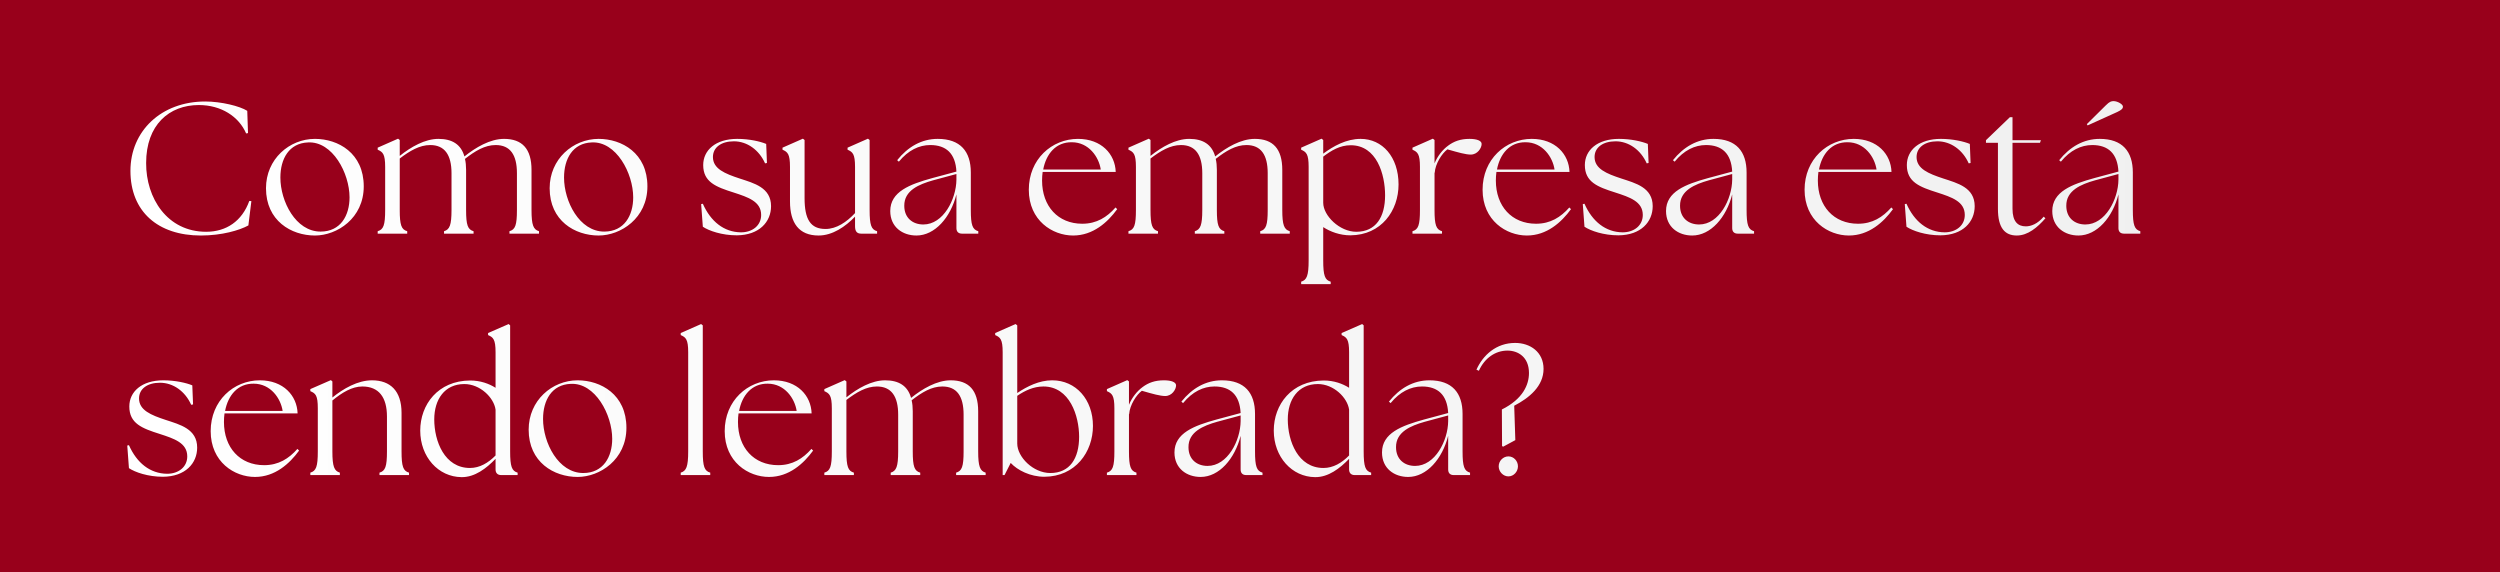 <svg xmlns="http://www.w3.org/2000/svg" width="642" height="147" viewBox="0 0 642 147" fill="none"><rect width="642" height="147" fill="#98001B"></rect><path d="M51.592 60.48C40.552 60.48 33.496 54.336 33.496 43.872C33.496 33.648 41.416 26.064 52.696 26.064C56.824 26.064 61.624 27.264 63.496 28.464L63.688 34.176L63.208 34.272C61.336 29.904 56.776 26.976 51.064 26.976C43.432 26.976 37.528 32.064 37.528 41.856C37.48 50.88 42.952 59.52 52.936 59.52C58.12 59.52 62.152 56.784 64.024 51.6L64.552 51.648L63.784 57.888C61.528 59.136 56.968 60.48 51.592 60.48ZM80.882 60.48C74.786 60.48 68.306 56.688 68.306 48.336C68.306 40.848 74.306 35.664 80.882 35.664C86.834 35.664 93.41 39.312 93.41 47.856C93.41 56.064 86.546 60.48 80.882 60.48ZM82.322 59.472C87.458 59.472 89.762 55.344 89.762 50.688C89.762 44.496 85.394 36.24 79.106 36.576C74.21 36.768 72.002 40.8 72.002 45.6C72.002 51.696 75.938 59.472 82.322 59.472ZM96.989 60V59.376C98.477 58.944 98.909 57.84 98.909 53.904V42.864C98.909 39.504 98.285 39.024 96.989 38.448V37.92L102.221 35.616L102.653 35.952V40.032C105.533 37.728 109.133 35.664 112.589 35.664C116.141 35.664 118.397 37.104 119.261 40.176C122.141 37.872 125.837 35.664 129.437 35.664C134.093 35.664 136.493 38.208 136.493 43.632V53.904C136.493 57.84 136.973 58.944 138.413 59.376V60H130.829V59.376C132.317 58.944 132.749 57.84 132.749 53.904V44.496C132.749 39.744 131.021 37.248 127.277 37.248C124.541 37.248 122.045 38.736 119.405 40.8C119.597 41.616 119.693 42.576 119.693 43.632V53.904C119.693 57.84 120.125 58.944 121.613 59.376V60H114.029V59.376C115.469 58.944 115.949 57.84 115.949 53.904V44.496C115.949 39.744 114.173 37.248 110.477 37.248C107.741 37.248 105.245 38.736 102.653 40.704V53.904C102.653 57.84 103.085 58.944 104.573 59.376V60H96.989ZM153.726 60.48C147.63 60.48 141.15 56.688 141.15 48.336C141.15 40.848 147.15 35.664 153.726 35.664C159.678 35.664 166.254 39.312 166.254 47.856C166.254 56.064 159.39 60.48 153.726 60.48ZM155.166 59.472C160.302 59.472 162.606 55.344 162.606 50.688C162.606 44.496 158.238 36.24 151.95 36.576C147.054 36.768 144.846 40.8 144.846 45.6C144.846 51.696 148.782 59.472 155.166 59.472ZM189.223 60.432C185.383 60.432 182.071 59.28 180.487 58.224L180.055 52.416L180.487 52.32C182.503 56.88 185.911 59.616 190.279 59.664C193.255 59.664 195.463 57.888 195.463 55.2C195.463 51.744 192.103 50.64 188.407 49.44C183.847 48 180.583 46.752 180.583 42.384C180.583 38.592 183.751 35.664 189.319 35.664C192.439 35.664 195.271 36.336 196.759 36.96L196.951 41.856L196.471 41.952C194.935 38.496 191.863 36.288 188.455 36.288C185.191 36.288 183.079 37.872 183.079 40.32C183.079 43.344 186.151 44.592 189.943 45.84C193.591 47.04 198.007 48.144 198.007 52.944C198.007 56.976 194.983 60.384 189.223 60.432ZM210.214 60.48C205.174 60.48 202.87 57.264 202.87 51.744V42.864C202.87 39.504 202.246 39.024 200.95 38.448V37.92L206.182 35.616L206.614 35.952V50.88C206.614 56.352 208.15 58.8 211.99 58.8C214.822 58.8 217.414 57.024 219.574 54.72V42.864C219.574 39.504 218.95 39.024 217.654 38.448V37.92L222.886 35.616L223.318 35.952V53.904C223.318 57.84 223.75 58.944 225.238 59.376V60H221.158C220.102 60 219.574 59.472 219.574 58.08V55.632C217.126 58.176 213.814 60.48 210.214 60.48ZM247.05 60C246.09 60 245.61 59.472 245.61 58.56V49.92C244.122 55.824 240.09 60.48 235.338 60.48C231.786 60.48 228.618 58.32 228.618 54.192C228.618 49.2 233.658 47.328 239.37 45.744L245.61 44.064C245.37 39.408 242.97 37.248 238.89 37.248C236.01 37.248 233.226 38.592 230.826 41.52L230.394 41.136C233.13 37.728 236.634 35.664 240.81 35.664C246.618 35.664 249.306 38.88 249.306 44.304V53.904C249.306 57.84 249.738 58.944 251.226 59.376V60H247.05ZM232.218 52.848C232.218 55.968 234.378 57.648 237.114 57.648C242.25 57.648 245.562 51.168 245.61 46.128V44.784V44.688L239.562 46.32C236.01 47.328 232.17 48.912 232.218 52.848ZM275.573 60.48C270.293 60.48 264.197 56.64 264.197 48.72C264.197 40.896 270.101 35.664 276.821 35.664C282.869 35.664 286.373 39.6 286.517 44.16H267.749C267.653 44.88 267.605 45.6 267.605 46.368C267.605 52.944 271.685 57.456 277.925 57.456C281.621 57.456 284.261 55.776 286.469 53.28L286.901 53.712C284.453 57.072 280.709 60.48 275.573 60.48ZM267.893 43.536H282.677C282.197 40.32 279.605 36.528 275.237 36.528C271.157 36.48 268.661 39.504 267.893 43.536ZM289.786 60V59.376C291.274 58.944 291.706 57.84 291.706 53.904V42.864C291.706 39.504 291.082 39.024 289.786 38.448V37.92L295.018 35.616L295.45 35.952V40.032C298.33 37.728 301.93 35.664 305.386 35.664C308.938 35.664 311.194 37.104 312.058 40.176C314.938 37.872 318.634 35.664 322.234 35.664C326.89 35.664 329.29 38.208 329.29 43.632V53.904C329.29 57.84 329.77 58.944 331.21 59.376V60H323.626V59.376C325.114 58.944 325.546 57.84 325.546 53.904V44.496C325.546 39.744 323.818 37.248 320.074 37.248C317.338 37.248 314.842 38.736 312.202 40.8C312.394 41.616 312.49 42.576 312.49 43.632V53.904C312.49 57.84 312.922 58.944 314.41 59.376V60H306.826V59.376C308.266 58.944 308.746 57.84 308.746 53.904V44.496C308.746 39.744 306.97 37.248 303.274 37.248C300.538 37.248 298.042 38.736 295.45 40.704V53.904C295.45 57.84 295.882 58.944 297.37 59.376V60H289.786ZM346.763 60.432C344.123 60.432 341.627 59.52 339.803 58.32V66.864C339.803 70.8 340.235 71.904 341.723 72.336V72.96H334.139V72.336C335.579 71.904 336.059 70.8 336.059 66.864V42.864C336.059 39.504 335.435 39.024 334.139 38.448V37.92L339.371 35.616L339.803 35.952V39.456C342.395 37.536 345.707 35.664 349.403 35.664C354.971 35.664 359.147 40.272 359.147 47.376C359.147 54.096 354.731 60.384 346.763 60.432ZM339.803 52.08C339.803 55.344 343.979 59.52 348.299 59.52C353.339 59.52 355.691 55.728 355.691 50.16C355.691 44.832 353.579 37.296 346.859 37.296C344.075 37.296 341.819 38.688 339.803 40.224V52.08ZM362.724 60V59.376C364.212 58.944 364.644 57.84 364.644 53.904V42.864C364.644 39.504 364.02 39.024 362.724 38.448V37.92L367.956 35.616L368.388 35.952V41.952C369.156 40.08 370.452 38.448 371.892 37.392C373.38 36.288 375.06 35.664 377.364 35.664C379.284 35.664 380.484 36.144 380.484 36.96C380.484 38.016 379.428 39.696 377.7 39.696C376.404 39.696 374.532 39.168 371.7 38.352C370.308 39.36 368.58 42.048 368.436 44.352H368.388V53.904C368.388 57.84 368.82 58.944 370.308 59.376V60H362.724ZM392.104 60.48C386.824 60.48 380.728 56.64 380.728 48.72C380.728 40.896 386.632 35.664 393.352 35.664C399.4 35.664 402.904 39.6 403.048 44.16H384.28C384.184 44.88 384.136 45.6 384.136 46.368C384.136 52.944 388.216 57.456 394.456 57.456C398.152 57.456 400.792 55.776 403 53.28L403.432 53.712C400.984 57.072 397.24 60.48 392.104 60.48ZM384.424 43.536H399.208C398.728 40.32 396.136 36.528 391.768 36.528C387.688 36.48 385.192 39.504 384.424 43.536ZM415.629 60.432C411.789 60.432 408.477 59.28 406.893 58.224L406.461 52.416L406.893 52.32C408.909 56.88 412.317 59.616 416.685 59.664C419.661 59.664 421.869 57.888 421.869 55.2C421.869 51.744 418.509 50.64 414.813 49.44C410.253 48 406.989 46.752 406.989 42.384C406.989 38.592 410.157 35.664 415.725 35.664C418.845 35.664 421.677 36.336 423.165 36.96L423.357 41.856L422.877 41.952C421.341 38.496 418.269 36.288 414.861 36.288C411.597 36.288 409.485 37.872 409.485 40.32C409.485 43.344 412.557 44.592 416.349 45.84C419.997 47.04 424.413 48.144 424.413 52.944C424.413 56.976 421.389 60.384 415.629 60.432ZM446.268 60C445.308 60 444.828 59.472 444.828 58.56V49.92C443.34 55.824 439.308 60.48 434.556 60.48C431.004 60.48 427.836 58.32 427.836 54.192C427.836 49.2 432.876 47.328 438.588 45.744L444.828 44.064C444.588 39.408 442.188 37.248 438.108 37.248C435.228 37.248 432.444 38.592 430.044 41.52L429.612 41.136C432.348 37.728 435.852 35.664 440.028 35.664C445.836 35.664 448.524 38.88 448.524 44.304V53.904C448.524 57.84 448.956 58.944 450.444 59.376V60H446.268ZM431.436 52.848C431.436 55.968 433.596 57.648 436.332 57.648C441.468 57.648 444.78 51.168 444.828 46.128V44.784V44.688L438.78 46.32C435.228 47.328 431.388 48.912 431.436 52.848ZM474.792 60.48C469.512 60.48 463.416 56.64 463.416 48.72C463.416 40.896 469.32 35.664 476.04 35.664C482.088 35.664 485.592 39.6 485.736 44.16H466.968C466.872 44.88 466.824 45.6 466.824 46.368C466.824 52.944 470.904 57.456 477.144 57.456C480.84 57.456 483.48 55.776 485.688 53.28L486.12 53.712C483.672 57.072 479.928 60.48 474.792 60.48ZM467.112 43.536H481.896C481.416 40.32 478.824 36.528 474.456 36.528C470.376 36.48 467.88 39.504 467.112 43.536ZM498.317 60.432C494.477 60.432 491.165 59.28 489.581 58.224L489.149 52.416L489.581 52.32C491.597 56.88 495.005 59.616 499.373 59.664C502.349 59.664 504.557 57.888 504.557 55.2C504.557 51.744 501.197 50.64 497.501 49.44C492.941 48 489.677 46.752 489.677 42.384C489.677 38.592 492.845 35.664 498.413 35.664C501.533 35.664 504.365 36.336 505.853 36.96L506.045 41.856L505.565 41.952C504.029 38.496 500.957 36.288 497.549 36.288C494.285 36.288 492.173 37.872 492.173 40.32C492.173 43.344 495.245 44.592 499.037 45.84C502.685 47.04 507.101 48.144 507.101 52.944C507.101 56.976 504.077 60.384 498.317 60.432ZM517.916 60.48C514.892 60.48 513.068 58.608 513.068 53.616V36.672H509.996V36L516.14 30.096H516.812V36H524.108L523.868 36.672H516.812V53.616C516.812 56.88 518.156 58.128 520.22 58.128C521.564 58.128 523.244 57.504 524.828 55.632L525.26 56.064C523.196 58.416 520.748 60.48 517.916 60.48ZM545.456 60C544.496 60 544.016 59.472 544.016 58.56V49.92C542.528 55.824 538.496 60.48 533.744 60.48C530.192 60.48 527.024 58.32 527.024 54.192C527.024 49.2 532.064 47.328 537.776 45.744L544.016 44.064C543.776 39.408 541.376 37.248 537.296 37.248C534.416 37.248 531.632 38.592 529.232 41.52L528.8 41.136C531.536 37.728 535.04 35.664 539.216 35.664C545.024 35.664 547.712 38.88 547.712 44.304V53.904C547.712 57.84 548.144 58.944 549.632 59.376V60H545.456ZM543.728 28.752L536.096 32.208L535.904 31.872L540.752 27.072C541.76 26.064 542.192 25.968 542.768 25.968C543.776 25.968 545.168 26.784 545.168 27.36C545.168 27.888 544.832 28.224 543.728 28.752ZM530.624 52.848C530.624 55.968 532.784 57.648 535.52 57.648C540.656 57.648 543.968 51.168 544.016 46.128V44.784V44.688L537.968 46.32C534.416 47.328 530.576 48.912 530.624 52.848ZM41.848 122.432C38.008 122.432 34.696 121.28 33.112 120.224L32.68 114.416L33.112 114.32C35.128 118.88 38.536 121.616 42.904 121.664C45.88 121.664 48.088 119.888 48.088 117.2C48.088 113.744 44.728 112.64 41.032 111.44C36.472 110 33.208 108.752 33.208 104.384C33.208 100.592 36.376 97.664 41.944 97.664C45.064 97.664 47.896 98.336 49.384 98.96L49.576 103.856L49.096 103.952C47.56 100.496 44.488 98.288 41.08 98.288C37.816 98.288 35.704 99.872 35.704 102.32C35.704 105.344 38.776 106.592 42.568 107.84C46.216 109.04 50.632 110.144 50.632 114.944C50.632 118.976 47.608 122.384 41.848 122.432ZM65.479 122.48C60.199 122.48 54.103 118.64 54.103 110.72C54.103 102.896 60.007 97.664 66.727 97.664C72.775 97.664 76.279 101.6 76.423 106.16H57.655C57.559 106.88 57.511 107.6 57.511 108.368C57.511 114.944 61.591 119.456 67.831 119.456C71.527 119.456 74.167 117.776 76.375 115.28L76.807 115.712C74.359 119.072 70.615 122.48 65.479 122.48ZM57.799 105.536H72.583C72.103 102.32 69.511 98.528 65.143 98.528C61.063 98.48 58.567 101.504 57.799 105.536ZM79.692 122V121.376C81.18 120.944 81.612 119.84 81.612 115.904V104.864C81.612 101.504 81.036 101.024 79.692 100.448V99.92L84.972 97.616L85.356 97.952V102.08C88.14 99.824 91.836 97.664 95.532 97.664C100.236 97.664 103.116 100.4 103.116 106.016V115.904C103.116 119.84 103.548 120.944 105.036 121.376V122H97.452V121.376C98.94 120.944 99.372 119.84 99.372 115.904V106.976C99.372 101.984 97.26 99.248 93.036 99.248C90.396 99.248 87.804 100.832 85.356 102.848V115.904C85.356 119.84 85.836 120.944 87.276 121.376V122H79.692ZM118.523 122.528C112.572 122.48 107.916 117.344 107.916 110.576C107.916 103.904 112.476 97.76 120.732 97.712C123.372 97.712 125.58 98.528 127.26 99.584V90.464C127.26 87.104 126.636 86.624 125.34 86.048V85.52L130.62 83.216L131.004 83.552V115.904C131.004 119.84 131.436 120.944 132.924 121.376V122H128.7C127.788 122 127.26 121.472 127.26 120.56V117.824C124.908 120.272 121.932 122.576 118.523 122.528ZM111.516 107.696C111.516 113.312 114.156 120.176 120.684 120.176C123.18 120.176 125.388 118.88 127.26 116.96V105.2C126.828 102.08 123.276 98.624 119.244 98.624C114.156 98.624 111.516 102.608 111.516 107.696ZM148.335 122.48C142.239 122.48 135.759 118.688 135.759 110.336C135.759 102.848 141.759 97.664 148.335 97.664C154.287 97.664 160.863 101.312 160.863 109.856C160.863 118.064 153.999 122.48 148.335 122.48ZM149.775 121.472C154.911 121.472 157.215 117.344 157.215 112.688C157.215 106.496 152.847 98.24 146.559 98.576C141.663 98.768 139.455 102.8 139.455 107.6C139.455 113.696 143.391 121.472 149.775 121.472ZM174.808 122V121.376C176.248 120.944 176.728 119.84 176.728 115.904V90.464C176.728 87.104 176.104 86.624 174.808 86.048V85.52L180.04 83.216L180.472 83.552V115.904C180.472 119.84 180.904 120.944 182.392 121.376V122H174.808ZM197.479 122.48C192.199 122.48 186.103 118.64 186.103 110.72C186.103 102.896 192.007 97.664 198.727 97.664C204.775 97.664 208.279 101.6 208.423 106.16H189.655C189.559 106.88 189.511 107.6 189.511 108.368C189.511 114.944 193.591 119.456 199.831 119.456C203.527 119.456 206.167 117.776 208.375 115.28L208.807 115.712C206.359 119.072 202.615 122.48 197.479 122.48ZM189.799 105.536H204.583C204.103 102.32 201.511 98.528 197.143 98.528C193.063 98.48 190.567 101.504 189.799 105.536ZM211.692 122V121.376C213.18 120.944 213.612 119.84 213.612 115.904V104.864C213.612 101.504 212.988 101.024 211.692 100.448V99.92L216.924 97.616L217.356 97.952V102.032C220.236 99.728 223.836 97.664 227.292 97.664C230.844 97.664 233.1 99.104 233.964 102.176C236.844 99.872 240.54 97.664 244.14 97.664C248.796 97.664 251.196 100.208 251.196 105.632V115.904C251.196 119.84 251.676 120.944 253.116 121.376V122H245.532V121.376C247.02 120.944 247.452 119.84 247.452 115.904V106.496C247.452 101.744 245.724 99.248 241.98 99.248C239.244 99.248 236.748 100.736 234.108 102.8C234.3 103.616 234.396 104.576 234.396 105.632V115.904C234.396 119.84 234.828 120.944 236.316 121.376V122H228.732V121.376C230.172 120.944 230.652 119.84 230.652 115.904V106.496C230.652 101.744 228.876 99.248 225.18 99.248C222.444 99.248 219.948 100.736 217.356 102.704V115.904C217.356 119.84 217.788 120.944 219.276 121.376V122H211.692ZM268.189 122.432C264.589 122.432 261.277 120.752 259.549 118.88L257.965 122H257.485V90.464C257.485 87.104 256.861 86.624 255.565 86.048V85.52L260.797 83.216L261.229 83.552V100.928C263.773 99.2 266.893 97.664 270.205 97.664C276.301 97.664 280.669 102.608 280.669 109.376C280.669 116.048 276.205 122.384 268.189 122.432ZM261.229 113.888C261.229 117.344 265.309 121.472 269.725 121.472C274.717 121.472 277.117 117.728 277.117 112.16C277.117 106.832 274.717 99.248 267.949 99.248C265.453 99.248 263.197 100.304 261.229 101.648V113.888ZM284.255 122V121.376C285.743 120.944 286.175 119.84 286.175 115.904V104.864C286.175 101.504 285.551 101.024 284.255 100.448V99.92L289.487 97.616L289.919 97.952V103.952C290.687 102.08 291.983 100.448 293.423 99.392C294.911 98.288 296.591 97.664 298.895 97.664C300.815 97.664 302.015 98.144 302.015 98.96C302.015 100.016 300.959 101.696 299.231 101.696C297.935 101.696 296.063 101.168 293.231 100.352C291.839 101.36 290.111 104.048 289.967 106.352H289.919V115.904C289.919 119.84 290.351 120.944 291.839 121.376V122H284.255ZM320.034 122C319.074 122 318.594 121.472 318.594 120.56V111.92C317.106 117.824 313.074 122.48 308.322 122.48C304.77 122.48 301.602 120.32 301.602 116.192C301.602 111.2 306.642 109.328 312.354 107.744L318.594 106.064C318.354 101.408 315.954 99.248 311.874 99.248C308.994 99.248 306.21 100.592 303.81 103.52L303.378 103.136C306.114 99.728 309.618 97.664 313.794 97.664C319.602 97.664 322.29 100.88 322.29 106.304V115.904C322.29 119.84 322.722 120.944 324.21 121.376V122H320.034ZM305.202 114.848C305.202 117.968 307.362 119.648 310.098 119.648C315.234 119.648 318.546 113.168 318.594 108.128V106.784V106.688L312.546 108.32C308.994 109.328 305.154 110.912 305.202 114.848ZM337.711 122.528C331.759 122.48 327.103 117.344 327.103 110.576C327.103 103.904 331.663 97.76 339.919 97.712C342.559 97.712 344.767 98.528 346.447 99.584V90.464C346.447 87.104 345.823 86.624 344.527 86.048V85.52L349.807 83.216L350.191 83.552V115.904C350.191 119.84 350.623 120.944 352.111 121.376V122H347.887C346.975 122 346.447 121.472 346.447 120.56V117.824C344.095 120.272 341.119 122.576 337.711 122.528ZM330.703 107.696C330.703 113.312 333.343 120.176 339.871 120.176C342.367 120.176 344.575 118.88 346.447 116.96V105.2C346.015 102.08 342.463 98.624 338.431 98.624C333.343 98.624 330.703 102.608 330.703 107.696ZM373.331 122C372.371 122 371.891 121.472 371.891 120.56V111.92C370.403 117.824 366.371 122.48 361.619 122.48C358.067 122.48 354.899 120.32 354.899 116.192C354.899 111.2 359.939 109.328 365.651 107.744L371.891 106.064C371.651 101.408 369.251 99.248 365.171 99.248C362.291 99.248 359.507 100.592 357.107 103.52L356.675 103.136C359.411 99.728 362.915 97.664 367.091 97.664C372.899 97.664 375.587 100.88 375.587 106.304V115.904C375.587 119.84 376.019 120.944 377.507 121.376V122H373.331ZM358.499 114.848C358.499 117.968 360.659 119.648 363.395 119.648C368.531 119.648 371.843 113.168 371.891 108.128V106.784V106.688L365.843 108.32C362.291 109.328 358.451 110.912 358.499 114.848ZM386.016 114.704L385.728 114.56L385.68 105.152C391.104 102.464 392.64 98.768 392.64 95.792C392.64 91.664 389.808 90.032 387.12 90.032C384.048 90.032 381.264 91.904 379.776 95.216L379.152 94.928C380.832 91.184 384.24 88.064 389.088 88.064C392.976 88.064 396.384 90.416 396.384 94.736C396.384 99.152 392.736 102.176 388.848 104.192L389.136 113.024L386.016 114.704ZM387.36 122.336C386.016 122.336 384.864 121.136 384.864 119.744C384.864 118.352 386.016 117.2 387.36 117.2C388.704 117.2 389.808 118.352 389.808 119.744C389.808 121.136 388.704 122.336 387.36 122.336Z" fill="url(#paint0_linear_26_88)"></path><defs><linearGradient id="paint0_linear_26_88" x1="31" y1="66.5" x2="599" y2="66.5" gradientUnits="userSpaceOnUse"><stop stop-color="white"></stop><stop offset="1" stop-color="#EFEFEF"></stop></linearGradient></defs></svg>